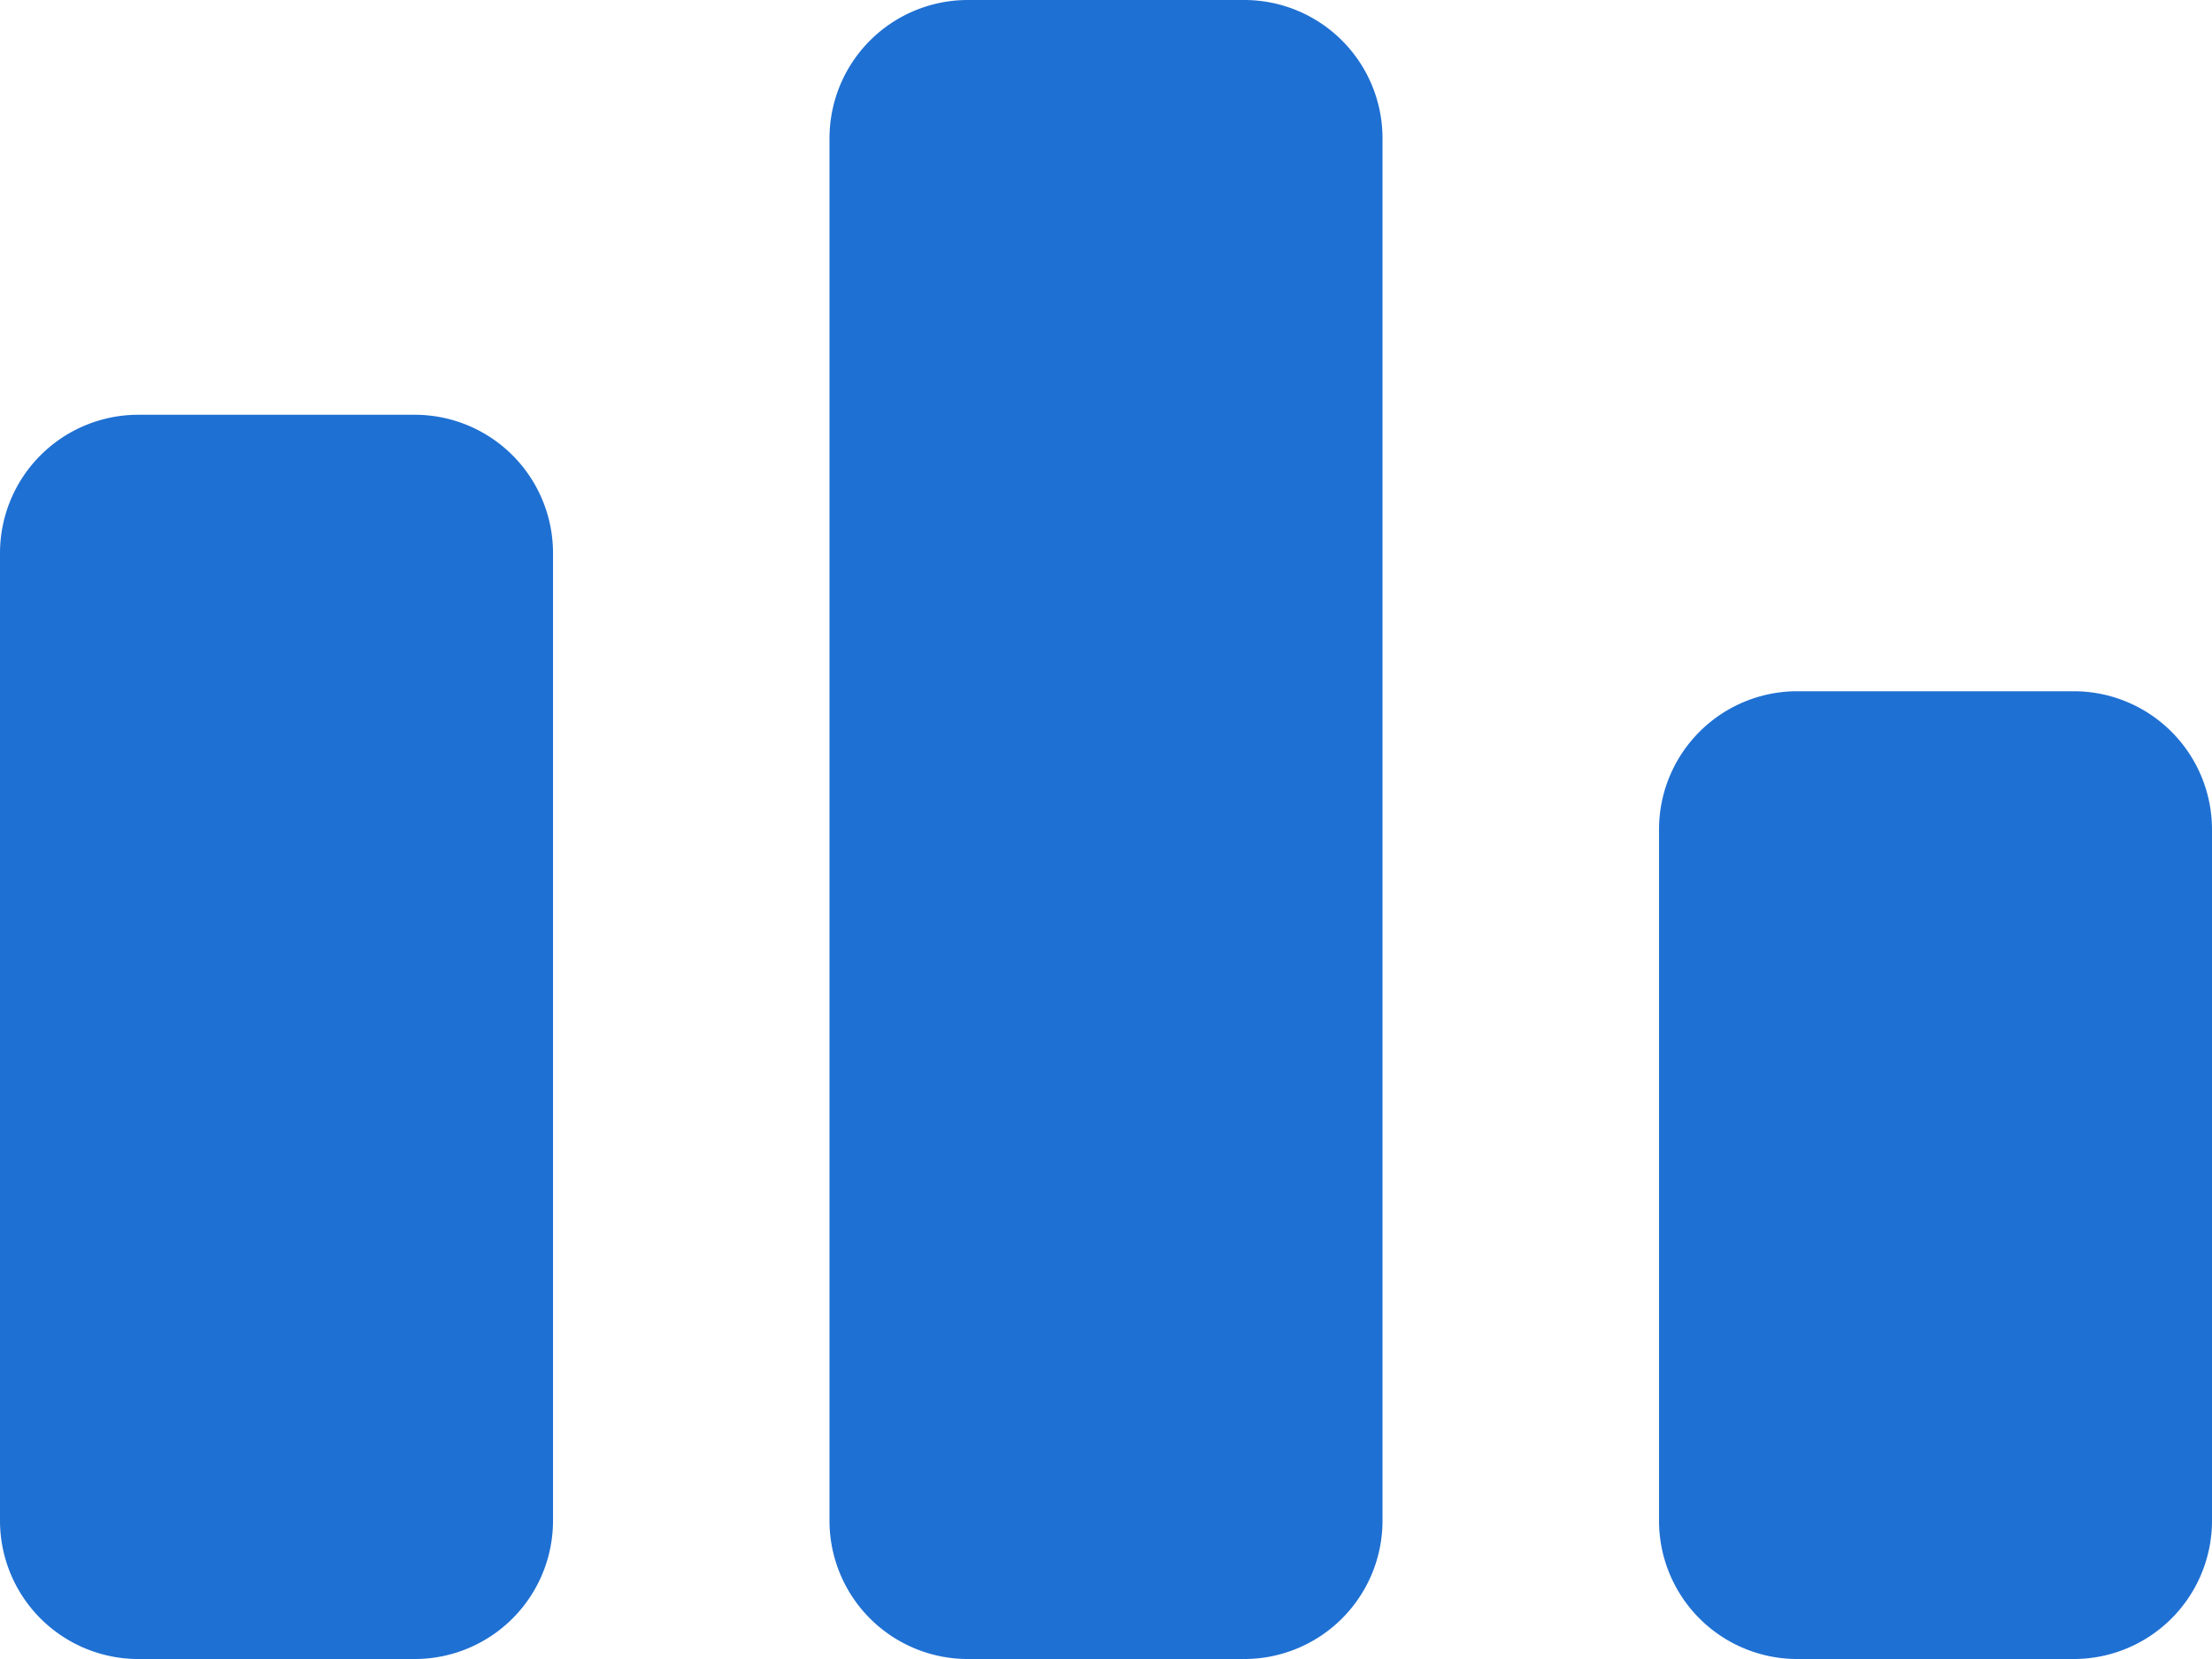 <svg xmlns="http://www.w3.org/2000/svg" width="67.406" height="50.555" viewBox="0 0 67.406 50.555">
  <path id="Icon_simple-codeforces" data-name="Icon simple-codeforces" d="M12.639,17.139a4.214,4.214,0,0,1,4.213,4.213v29.49a4.214,4.214,0,0,1-4.213,4.213H4.213A4.216,4.216,0,0,1,0,50.842V21.352a4.216,4.216,0,0,1,4.213-4.213ZM37.916,4.5a4.214,4.214,0,0,1,4.213,4.213V50.842a4.214,4.214,0,0,1-4.213,4.213H29.49a4.216,4.216,0,0,1-4.213-4.213V8.713A4.216,4.216,0,0,1,29.49,4.5ZM63.193,25.564a4.214,4.214,0,0,1,4.213,4.213V50.842a4.214,4.214,0,0,1-4.213,4.213H54.768a4.214,4.214,0,0,1-4.213-4.213V29.777a4.214,4.214,0,0,1,4.213-4.213Z" transform="translate(0 -4.5)" fill="#1f70d3"/>
</svg>

